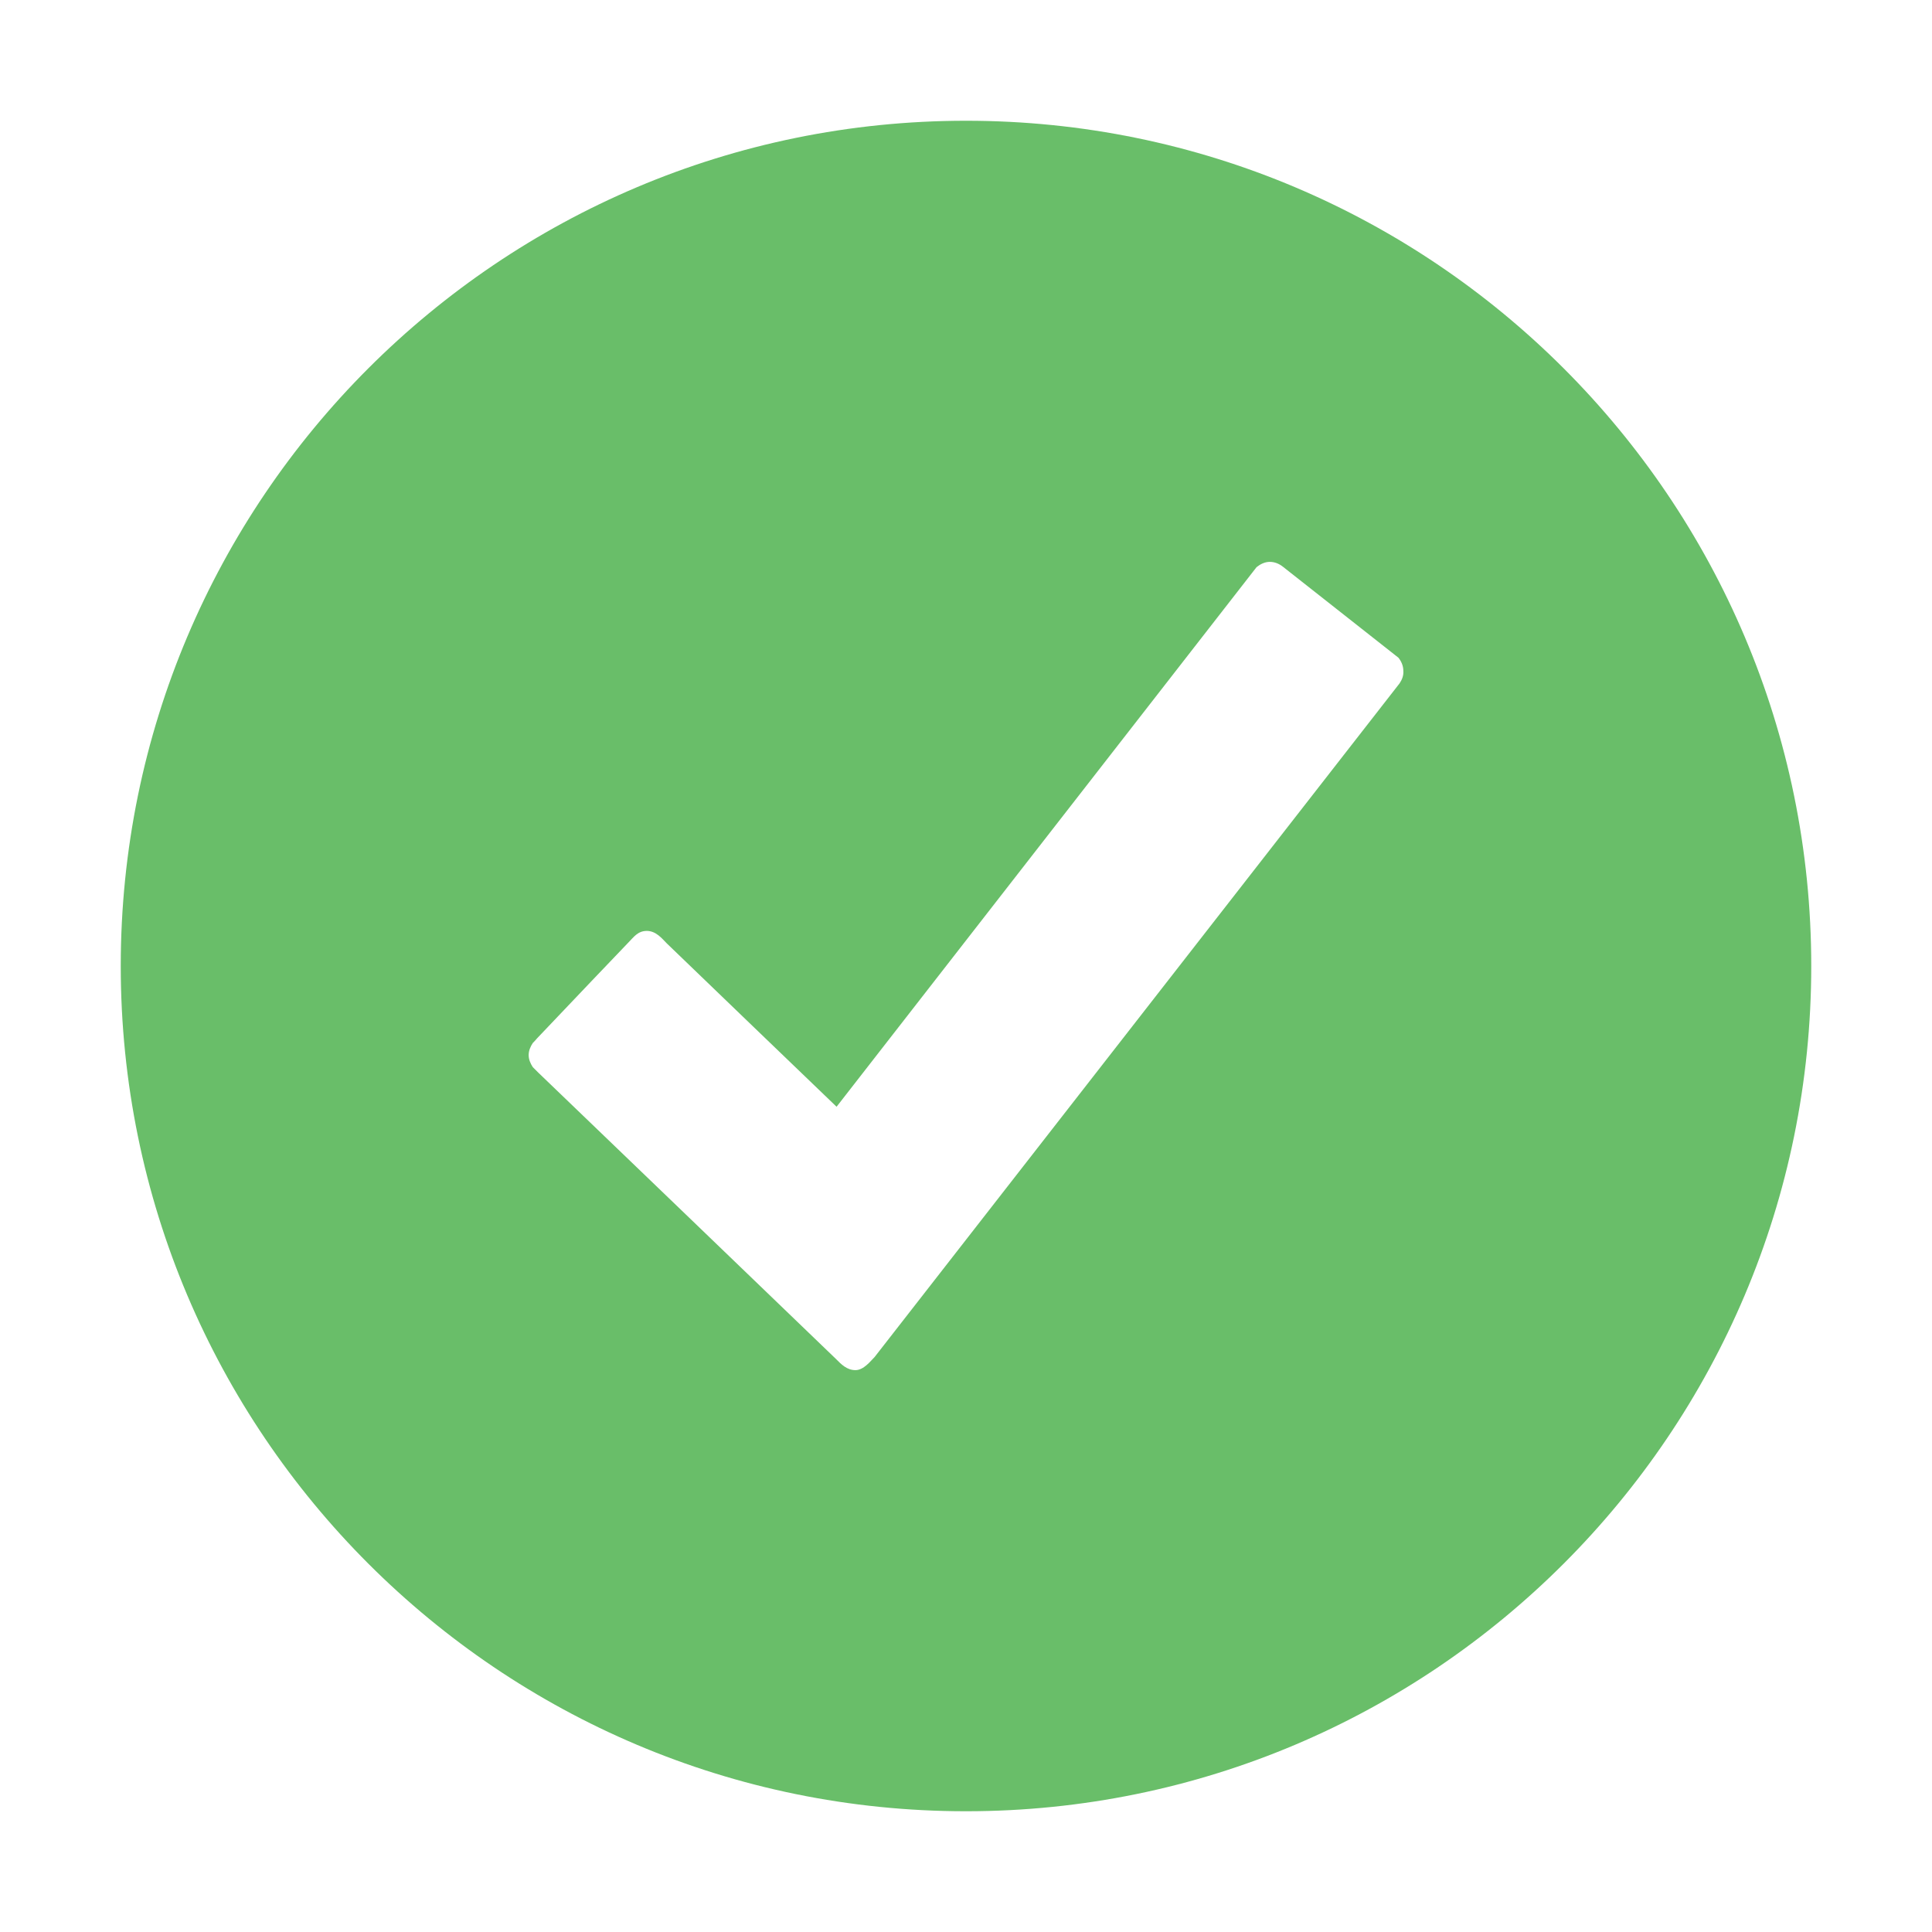 <svg xml:space="preserve" fill="#69BE69" width="20px" viewBox="0 0 512 512" version="1.1" style="enable-background:new 0 0 512 512;" id="Layer_1" height="20px" xmlns:xlink="http://www.w3.org/1999/xlink" xmlns="http://www.w3.org/2000/svg"><g><path d="M256,32C132.3,32,32,132.3,32,256c0,123.7,100.3,224,224,224c123.7,0,224-100.3,224-224C480,132.3,379.7,32,256,32z    M370.9,181.1L231.8,359.6c-1.1,1.1-2.9,3.5-5.1,3.5c-2.3,0-3.8-1.6-5.1-2.9c-1.3-1.3-78.9-75.9-78.9-75.9l-1.5-1.5   c-0.6-0.9-1.1-2-1.1-3.2c0-1.2,0.5-2.3,1.1-3.2c0.4-0.4,0.7-0.7,1.1-1.2c7.7-8.1,23.3-24.5,24.3-25.5c1.3-1.3,2.4-3,4.8-3   c2.5,0,4.1,2.1,5.3,3.3c1.2,1.2,45,43.3,45,43.3l111.3-143c1-0.8,2.2-1.4,3.5-1.4c1.3,0,2.5,0.5,3.5,1.3l30.6,24.1   c0.8,1,1.3,2.2,1.3,3.5C372,179.1,371.5,180.2,370.9,181.1z"></path></g></svg>